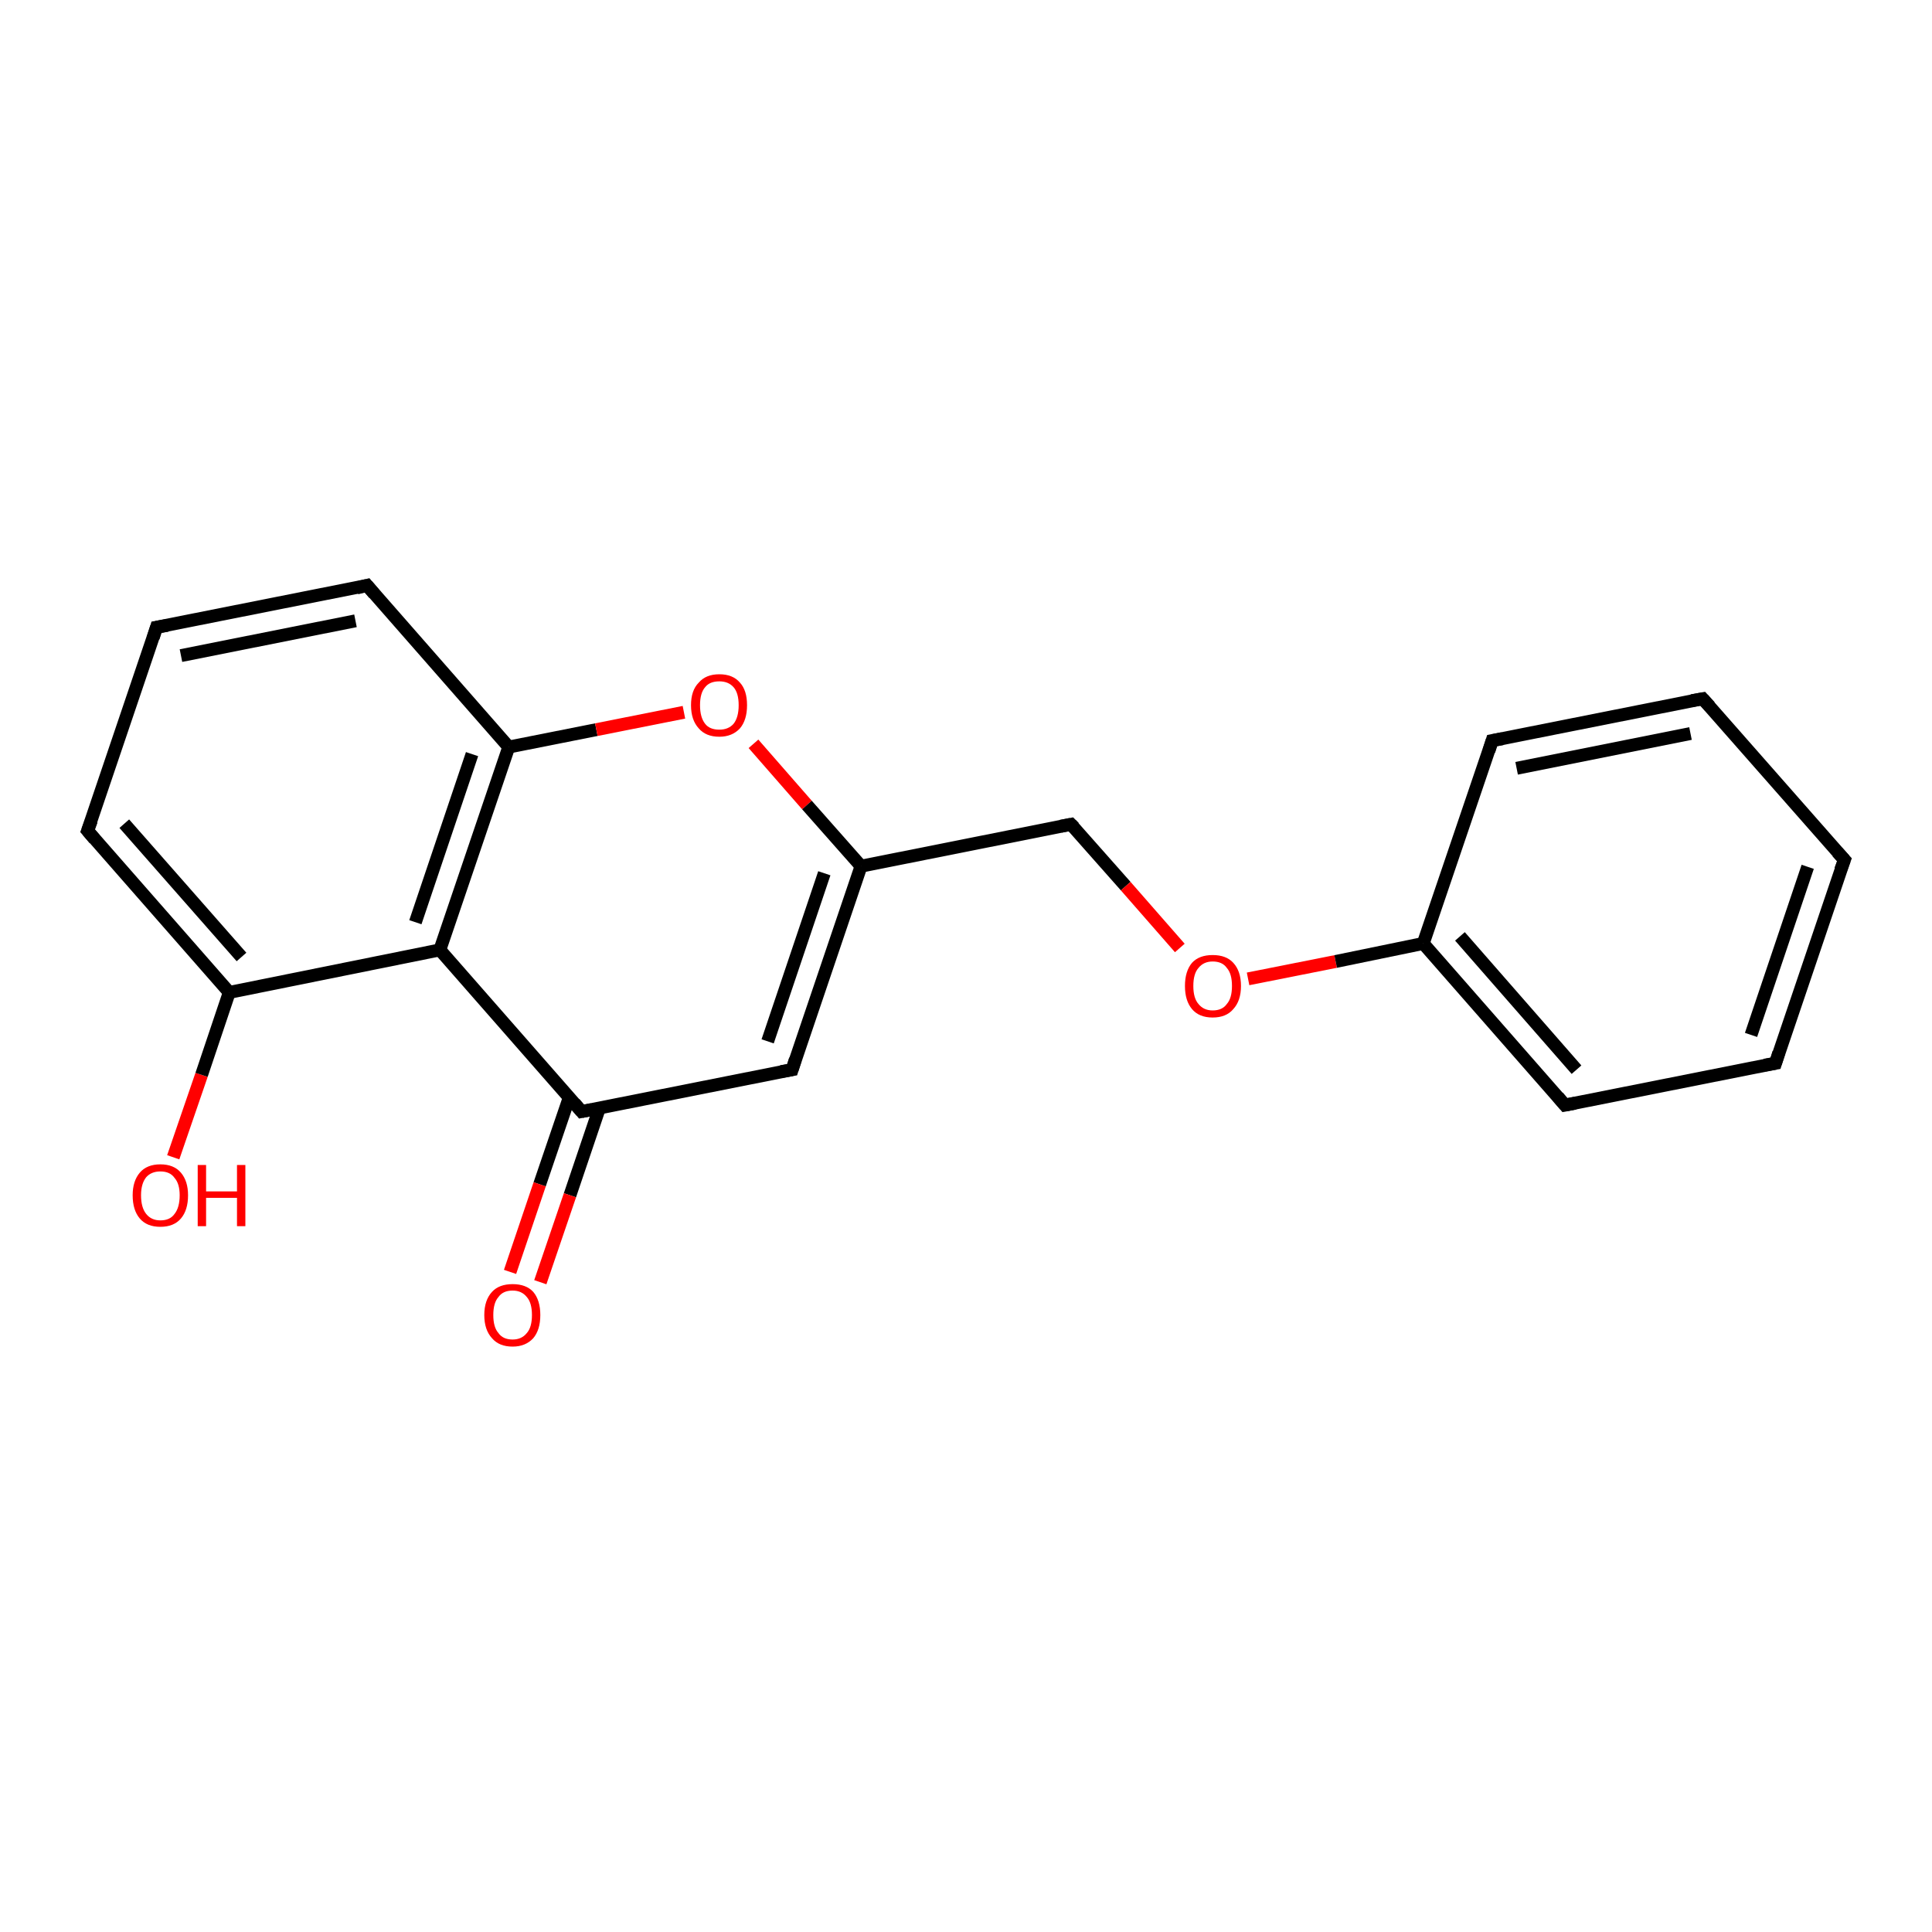 <?xml version='1.0' encoding='iso-8859-1'?>
<svg version='1.1' baseProfile='full'
              xmlns='http://www.w3.org/2000/svg'
                      xmlns:rdkit='http://www.rdkit.org/xml'
                      xmlns:xlink='http://www.w3.org/1999/xlink'
                  xml:space='preserve'
width='300px' height='300px' viewBox='0 0 300 300'>
<!-- END OF HEADER -->
<rect style='opacity:1.0;fill:#FFFFFF;stroke:none' width='300.0' height='300.0' x='0.0' y='0.0'> </rect>
<path class='bond-0 atom-0 atom-1' d='M 26.9,179.7 L 31.3,166.9' style='fill:none;fill-rule:evenodd;stroke:#FF0000;stroke-width:2.0px;stroke-linecap:butt;stroke-linejoin:miter;stroke-opacity:1' />
<path class='bond-0 atom-0 atom-1' d='M 31.3,166.9 L 35.6,154.1' style='fill:none;fill-rule:evenodd;stroke:#000000;stroke-width:2.0px;stroke-linecap:butt;stroke-linejoin:miter;stroke-opacity:1' />
<path class='bond-1 atom-1 atom-2' d='M 35.6,154.1 L 13.6,129.0' style='fill:none;fill-rule:evenodd;stroke:#000000;stroke-width:2.0px;stroke-linecap:butt;stroke-linejoin:miter;stroke-opacity:1' />
<path class='bond-1 atom-1 atom-2' d='M 37.5,148.6 L 19.3,127.9' style='fill:none;fill-rule:evenodd;stroke:#000000;stroke-width:2.0px;stroke-linecap:butt;stroke-linejoin:miter;stroke-opacity:1' />
<path class='bond-2 atom-2 atom-3' d='M 13.6,129.0 L 24.3,97.4' style='fill:none;fill-rule:evenodd;stroke:#000000;stroke-width:2.0px;stroke-linecap:butt;stroke-linejoin:miter;stroke-opacity:1' />
<path class='bond-3 atom-3 atom-4' d='M 24.3,97.4 L 57.0,90.9' style='fill:none;fill-rule:evenodd;stroke:#000000;stroke-width:2.0px;stroke-linecap:butt;stroke-linejoin:miter;stroke-opacity:1' />
<path class='bond-3 atom-3 atom-4' d='M 28.1,101.8 L 55.2,96.4' style='fill:none;fill-rule:evenodd;stroke:#000000;stroke-width:2.0px;stroke-linecap:butt;stroke-linejoin:miter;stroke-opacity:1' />
<path class='bond-4 atom-4 atom-5' d='M 57.0,90.9 L 79.0,116.0' style='fill:none;fill-rule:evenodd;stroke:#000000;stroke-width:2.0px;stroke-linecap:butt;stroke-linejoin:miter;stroke-opacity:1' />
<path class='bond-5 atom-5 atom-6' d='M 79.0,116.0 L 92.6,113.3' style='fill:none;fill-rule:evenodd;stroke:#000000;stroke-width:2.0px;stroke-linecap:butt;stroke-linejoin:miter;stroke-opacity:1' />
<path class='bond-5 atom-5 atom-6' d='M 92.6,113.3 L 106.2,110.6' style='fill:none;fill-rule:evenodd;stroke:#FF0000;stroke-width:2.0px;stroke-linecap:butt;stroke-linejoin:miter;stroke-opacity:1' />
<path class='bond-6 atom-6 atom-7' d='M 117.0,115.5 L 125.3,125.0' style='fill:none;fill-rule:evenodd;stroke:#FF0000;stroke-width:2.0px;stroke-linecap:butt;stroke-linejoin:miter;stroke-opacity:1' />
<path class='bond-6 atom-6 atom-7' d='M 125.3,125.0 L 133.7,134.5' style='fill:none;fill-rule:evenodd;stroke:#000000;stroke-width:2.0px;stroke-linecap:butt;stroke-linejoin:miter;stroke-opacity:1' />
<path class='bond-7 atom-7 atom-8' d='M 133.7,134.5 L 166.3,128.0' style='fill:none;fill-rule:evenodd;stroke:#000000;stroke-width:2.0px;stroke-linecap:butt;stroke-linejoin:miter;stroke-opacity:1' />
<path class='bond-8 atom-8 atom-9' d='M 166.3,128.0 L 174.8,137.6' style='fill:none;fill-rule:evenodd;stroke:#000000;stroke-width:2.0px;stroke-linecap:butt;stroke-linejoin:miter;stroke-opacity:1' />
<path class='bond-8 atom-8 atom-9' d='M 174.8,137.6 L 183.2,147.2' style='fill:none;fill-rule:evenodd;stroke:#FF0000;stroke-width:2.0px;stroke-linecap:butt;stroke-linejoin:miter;stroke-opacity:1' />
<path class='bond-9 atom-9 atom-10' d='M 193.8,152.0 L 207.4,149.3' style='fill:none;fill-rule:evenodd;stroke:#FF0000;stroke-width:2.0px;stroke-linecap:butt;stroke-linejoin:miter;stroke-opacity:1' />
<path class='bond-9 atom-9 atom-10' d='M 207.4,149.3 L 221.0,146.5' style='fill:none;fill-rule:evenodd;stroke:#000000;stroke-width:2.0px;stroke-linecap:butt;stroke-linejoin:miter;stroke-opacity:1' />
<path class='bond-10 atom-10 atom-11' d='M 221.0,146.5 L 243.0,171.6' style='fill:none;fill-rule:evenodd;stroke:#000000;stroke-width:2.0px;stroke-linecap:butt;stroke-linejoin:miter;stroke-opacity:1' />
<path class='bond-10 atom-10 atom-11' d='M 226.7,145.4 L 244.8,166.1' style='fill:none;fill-rule:evenodd;stroke:#000000;stroke-width:2.0px;stroke-linecap:butt;stroke-linejoin:miter;stroke-opacity:1' />
<path class='bond-11 atom-11 atom-12' d='M 243.0,171.6 L 275.7,165.1' style='fill:none;fill-rule:evenodd;stroke:#000000;stroke-width:2.0px;stroke-linecap:butt;stroke-linejoin:miter;stroke-opacity:1' />
<path class='bond-12 atom-12 atom-13' d='M 275.7,165.1 L 286.4,133.5' style='fill:none;fill-rule:evenodd;stroke:#000000;stroke-width:2.0px;stroke-linecap:butt;stroke-linejoin:miter;stroke-opacity:1' />
<path class='bond-12 atom-12 atom-13' d='M 271.9,160.7 L 280.7,134.6' style='fill:none;fill-rule:evenodd;stroke:#000000;stroke-width:2.0px;stroke-linecap:butt;stroke-linejoin:miter;stroke-opacity:1' />
<path class='bond-13 atom-13 atom-14' d='M 286.4,133.5 L 264.4,108.5' style='fill:none;fill-rule:evenodd;stroke:#000000;stroke-width:2.0px;stroke-linecap:butt;stroke-linejoin:miter;stroke-opacity:1' />
<path class='bond-14 atom-14 atom-15' d='M 264.4,108.5 L 231.7,115.0' style='fill:none;fill-rule:evenodd;stroke:#000000;stroke-width:2.0px;stroke-linecap:butt;stroke-linejoin:miter;stroke-opacity:1' />
<path class='bond-14 atom-14 atom-15' d='M 262.5,113.9 L 235.5,119.3' style='fill:none;fill-rule:evenodd;stroke:#000000;stroke-width:2.0px;stroke-linecap:butt;stroke-linejoin:miter;stroke-opacity:1' />
<path class='bond-15 atom-7 atom-16' d='M 133.7,134.5 L 123.0,166.1' style='fill:none;fill-rule:evenodd;stroke:#000000;stroke-width:2.0px;stroke-linecap:butt;stroke-linejoin:miter;stroke-opacity:1' />
<path class='bond-15 atom-7 atom-16' d='M 128.0,135.6 L 119.2,161.7' style='fill:none;fill-rule:evenodd;stroke:#000000;stroke-width:2.0px;stroke-linecap:butt;stroke-linejoin:miter;stroke-opacity:1' />
<path class='bond-16 atom-16 atom-17' d='M 123.0,166.1 L 90.3,172.6' style='fill:none;fill-rule:evenodd;stroke:#000000;stroke-width:2.0px;stroke-linecap:butt;stroke-linejoin:miter;stroke-opacity:1' />
<path class='bond-17 atom-17 atom-18' d='M 88.4,170.4 L 83.8,183.9' style='fill:none;fill-rule:evenodd;stroke:#000000;stroke-width:2.0px;stroke-linecap:butt;stroke-linejoin:miter;stroke-opacity:1' />
<path class='bond-17 atom-17 atom-18' d='M 83.8,183.9 L 79.2,197.5' style='fill:none;fill-rule:evenodd;stroke:#FF0000;stroke-width:2.0px;stroke-linecap:butt;stroke-linejoin:miter;stroke-opacity:1' />
<path class='bond-17 atom-17 atom-18' d='M 93.1,172.0 L 88.5,185.6' style='fill:none;fill-rule:evenodd;stroke:#000000;stroke-width:2.0px;stroke-linecap:butt;stroke-linejoin:miter;stroke-opacity:1' />
<path class='bond-17 atom-17 atom-18' d='M 88.5,185.6 L 83.9,199.1' style='fill:none;fill-rule:evenodd;stroke:#FF0000;stroke-width:2.0px;stroke-linecap:butt;stroke-linejoin:miter;stroke-opacity:1' />
<path class='bond-18 atom-17 atom-19' d='M 90.3,172.6 L 68.3,147.5' style='fill:none;fill-rule:evenodd;stroke:#000000;stroke-width:2.0px;stroke-linecap:butt;stroke-linejoin:miter;stroke-opacity:1' />
<path class='bond-19 atom-19 atom-1' d='M 68.3,147.5 L 35.6,154.1' style='fill:none;fill-rule:evenodd;stroke:#000000;stroke-width:2.0px;stroke-linecap:butt;stroke-linejoin:miter;stroke-opacity:1' />
<path class='bond-20 atom-19 atom-5' d='M 68.3,147.5 L 79.0,116.0' style='fill:none;fill-rule:evenodd;stroke:#000000;stroke-width:2.0px;stroke-linecap:butt;stroke-linejoin:miter;stroke-opacity:1' />
<path class='bond-20 atom-19 atom-5' d='M 64.5,143.2 L 73.3,117.1' style='fill:none;fill-rule:evenodd;stroke:#000000;stroke-width:2.0px;stroke-linecap:butt;stroke-linejoin:miter;stroke-opacity:1' />
<path class='bond-21 atom-15 atom-10' d='M 231.7,115.0 L 221.0,146.5' style='fill:none;fill-rule:evenodd;stroke:#000000;stroke-width:2.0px;stroke-linecap:butt;stroke-linejoin:miter;stroke-opacity:1' />
<path d='M 14.7,130.3 L 13.6,129.0 L 14.2,127.4' style='fill:none;stroke:#000000;stroke-width:2.0px;stroke-linecap:butt;stroke-linejoin:miter;stroke-opacity:1;' />
<path d='M 23.8,99.0 L 24.3,97.4 L 26.0,97.1' style='fill:none;stroke:#000000;stroke-width:2.0px;stroke-linecap:butt;stroke-linejoin:miter;stroke-opacity:1;' />
<path d='M 55.4,91.3 L 57.0,90.9 L 58.1,92.2' style='fill:none;stroke:#000000;stroke-width:2.0px;stroke-linecap:butt;stroke-linejoin:miter;stroke-opacity:1;' />
<path d='M 164.7,128.3 L 166.3,128.0 L 166.8,128.5' style='fill:none;stroke:#000000;stroke-width:2.0px;stroke-linecap:butt;stroke-linejoin:miter;stroke-opacity:1;' />
<path d='M 241.9,170.3 L 243.0,171.6 L 244.6,171.3' style='fill:none;stroke:#000000;stroke-width:2.0px;stroke-linecap:butt;stroke-linejoin:miter;stroke-opacity:1;' />
<path d='M 274.0,165.4 L 275.7,165.1 L 276.2,163.5' style='fill:none;stroke:#000000;stroke-width:2.0px;stroke-linecap:butt;stroke-linejoin:miter;stroke-opacity:1;' />
<path d='M 285.8,135.1 L 286.4,133.5 L 285.3,132.3' style='fill:none;stroke:#000000;stroke-width:2.0px;stroke-linecap:butt;stroke-linejoin:miter;stroke-opacity:1;' />
<path d='M 265.5,109.7 L 264.4,108.5 L 262.7,108.8' style='fill:none;stroke:#000000;stroke-width:2.0px;stroke-linecap:butt;stroke-linejoin:miter;stroke-opacity:1;' />
<path d='M 233.3,114.7 L 231.7,115.0 L 231.2,116.6' style='fill:none;stroke:#000000;stroke-width:2.0px;stroke-linecap:butt;stroke-linejoin:miter;stroke-opacity:1;' />
<path d='M 123.5,164.5 L 123.0,166.1 L 121.3,166.4' style='fill:none;stroke:#000000;stroke-width:2.0px;stroke-linecap:butt;stroke-linejoin:miter;stroke-opacity:1;' />
<path d='M 91.9,172.3 L 90.3,172.6 L 89.2,171.3' style='fill:none;stroke:#000000;stroke-width:2.0px;stroke-linecap:butt;stroke-linejoin:miter;stroke-opacity:1;' />
<path class='atom-0' d='M 20.6 185.6
Q 20.6 183.4, 21.7 182.1
Q 22.8 180.8, 24.9 180.8
Q 27.0 180.8, 28.1 182.1
Q 29.2 183.4, 29.2 185.6
Q 29.2 187.9, 28.1 189.2
Q 27.0 190.5, 24.9 190.5
Q 22.8 190.5, 21.7 189.2
Q 20.6 187.9, 20.6 185.6
M 24.9 189.5
Q 26.4 189.5, 27.1 188.5
Q 27.9 187.5, 27.9 185.6
Q 27.9 183.8, 27.1 182.9
Q 26.4 181.9, 24.9 181.9
Q 23.5 181.9, 22.7 182.8
Q 21.9 183.8, 21.9 185.6
Q 21.9 187.5, 22.7 188.5
Q 23.5 189.5, 24.9 189.5
' fill='#FF0000'/>
<path class='atom-0' d='M 30.7 180.9
L 32.0 180.9
L 32.0 185.0
L 36.8 185.0
L 36.8 180.9
L 38.1 180.9
L 38.1 190.4
L 36.8 190.4
L 36.8 186.0
L 32.0 186.0
L 32.0 190.4
L 30.7 190.4
L 30.7 180.9
' fill='#FF0000'/>
<path class='atom-6' d='M 107.3 109.5
Q 107.3 107.2, 108.5 106.0
Q 109.6 104.7, 111.7 104.7
Q 113.8 104.7, 114.9 106.0
Q 116.0 107.2, 116.0 109.5
Q 116.0 111.8, 114.9 113.1
Q 113.7 114.4, 111.7 114.4
Q 109.6 114.4, 108.5 113.1
Q 107.3 111.8, 107.3 109.5
M 111.7 113.3
Q 113.1 113.3, 113.9 112.4
Q 114.7 111.4, 114.7 109.5
Q 114.7 107.6, 113.9 106.7
Q 113.1 105.8, 111.7 105.8
Q 110.2 105.8, 109.5 106.7
Q 108.7 107.6, 108.7 109.5
Q 108.7 111.4, 109.5 112.4
Q 110.2 113.3, 111.7 113.3
' fill='#FF0000'/>
<path class='atom-9' d='M 184.0 153.1
Q 184.0 150.8, 185.1 149.5
Q 186.2 148.3, 188.3 148.3
Q 190.4 148.3, 191.5 149.5
Q 192.7 150.8, 192.7 153.1
Q 192.7 155.4, 191.5 156.7
Q 190.4 158.0, 188.3 158.0
Q 186.2 158.0, 185.1 156.7
Q 184.0 155.4, 184.0 153.1
M 188.3 156.9
Q 189.8 156.9, 190.5 155.9
Q 191.3 155.0, 191.3 153.1
Q 191.3 151.2, 190.5 150.3
Q 189.8 149.3, 188.3 149.3
Q 186.9 149.3, 186.1 150.3
Q 185.3 151.2, 185.3 153.1
Q 185.3 155.0, 186.1 155.9
Q 186.9 156.9, 188.3 156.9
' fill='#FF0000'/>
<path class='atom-18' d='M 75.2 204.2
Q 75.2 201.9, 76.4 200.6
Q 77.5 199.4, 79.6 199.4
Q 81.7 199.4, 82.8 200.6
Q 83.9 201.9, 83.9 204.2
Q 83.9 206.5, 82.8 207.8
Q 81.6 209.1, 79.6 209.1
Q 77.5 209.1, 76.4 207.8
Q 75.2 206.5, 75.2 204.2
M 79.6 208.0
Q 81.0 208.0, 81.8 207.0
Q 82.6 206.1, 82.6 204.2
Q 82.6 202.3, 81.8 201.4
Q 81.0 200.4, 79.6 200.4
Q 78.1 200.4, 77.4 201.4
Q 76.6 202.3, 76.6 204.2
Q 76.6 206.1, 77.4 207.0
Q 78.1 208.0, 79.6 208.0
' fill='#FF0000'/>
</svg>
